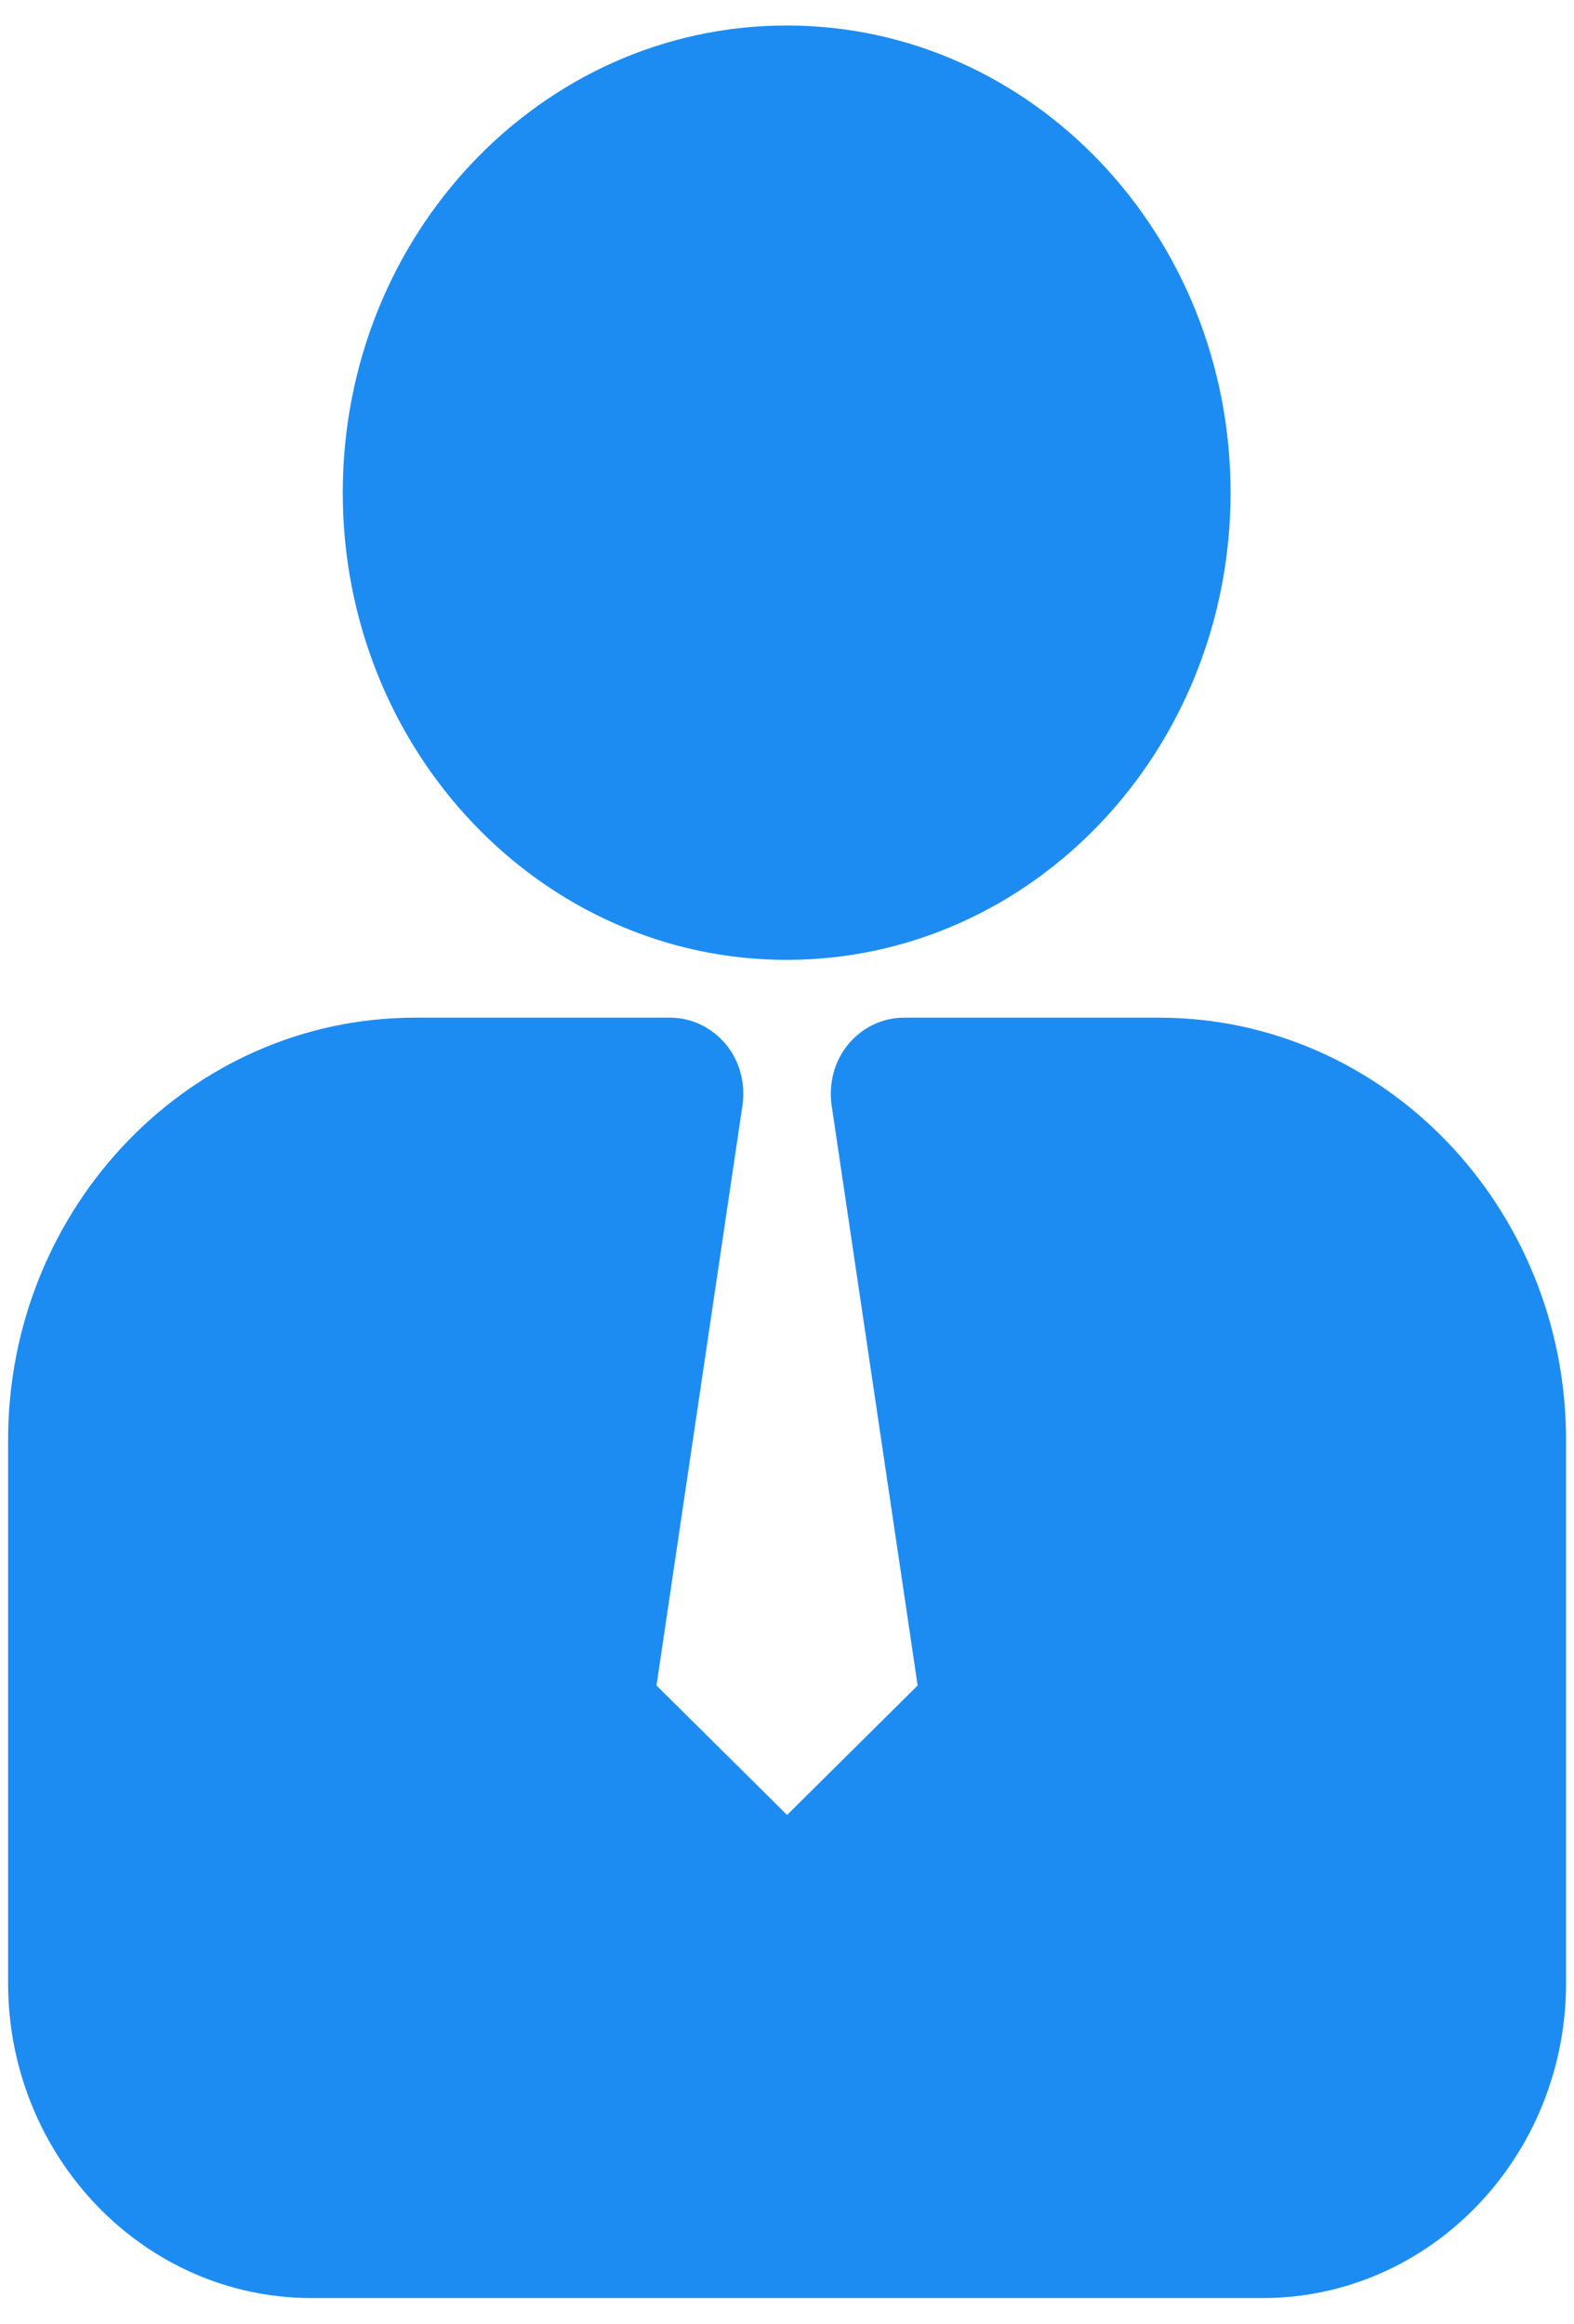 <?xml version="1.0" encoding="UTF-8"?> <svg xmlns="http://www.w3.org/2000/svg" width="21" height="31" viewBox="0 0 21 31" fill="none"> <path d="M10.496 12.802C13.767 12.802 16.418 10.012 16.418 6.571C16.418 3.13 13.767 0.34 10.496 0.34C7.225 0.34 4.573 3.13 4.573 6.571C4.573 10.012 7.225 12.802 10.496 12.802Z" fill="#1D8CF2"></path> <path d="M0.108 19.208V26.449C0.108 28.762 1.918 30.65 4.156 30.65H16.846C19.084 30.65 20.894 28.762 20.894 26.449V19.208C20.894 16.098 18.461 13.573 15.464 13.573H12.058C11.776 13.573 11.503 13.704 11.318 13.927C11.133 14.149 11.056 14.442 11.094 14.734L12.243 22.48L10.501 24.207L8.759 22.48L9.907 14.734C9.946 14.442 9.868 14.149 9.683 13.927C9.498 13.704 9.226 13.573 8.944 13.573H5.538C2.541 13.573 0.108 16.098 0.108 19.208Z" fill="#1D8CF2"></path> </svg> 